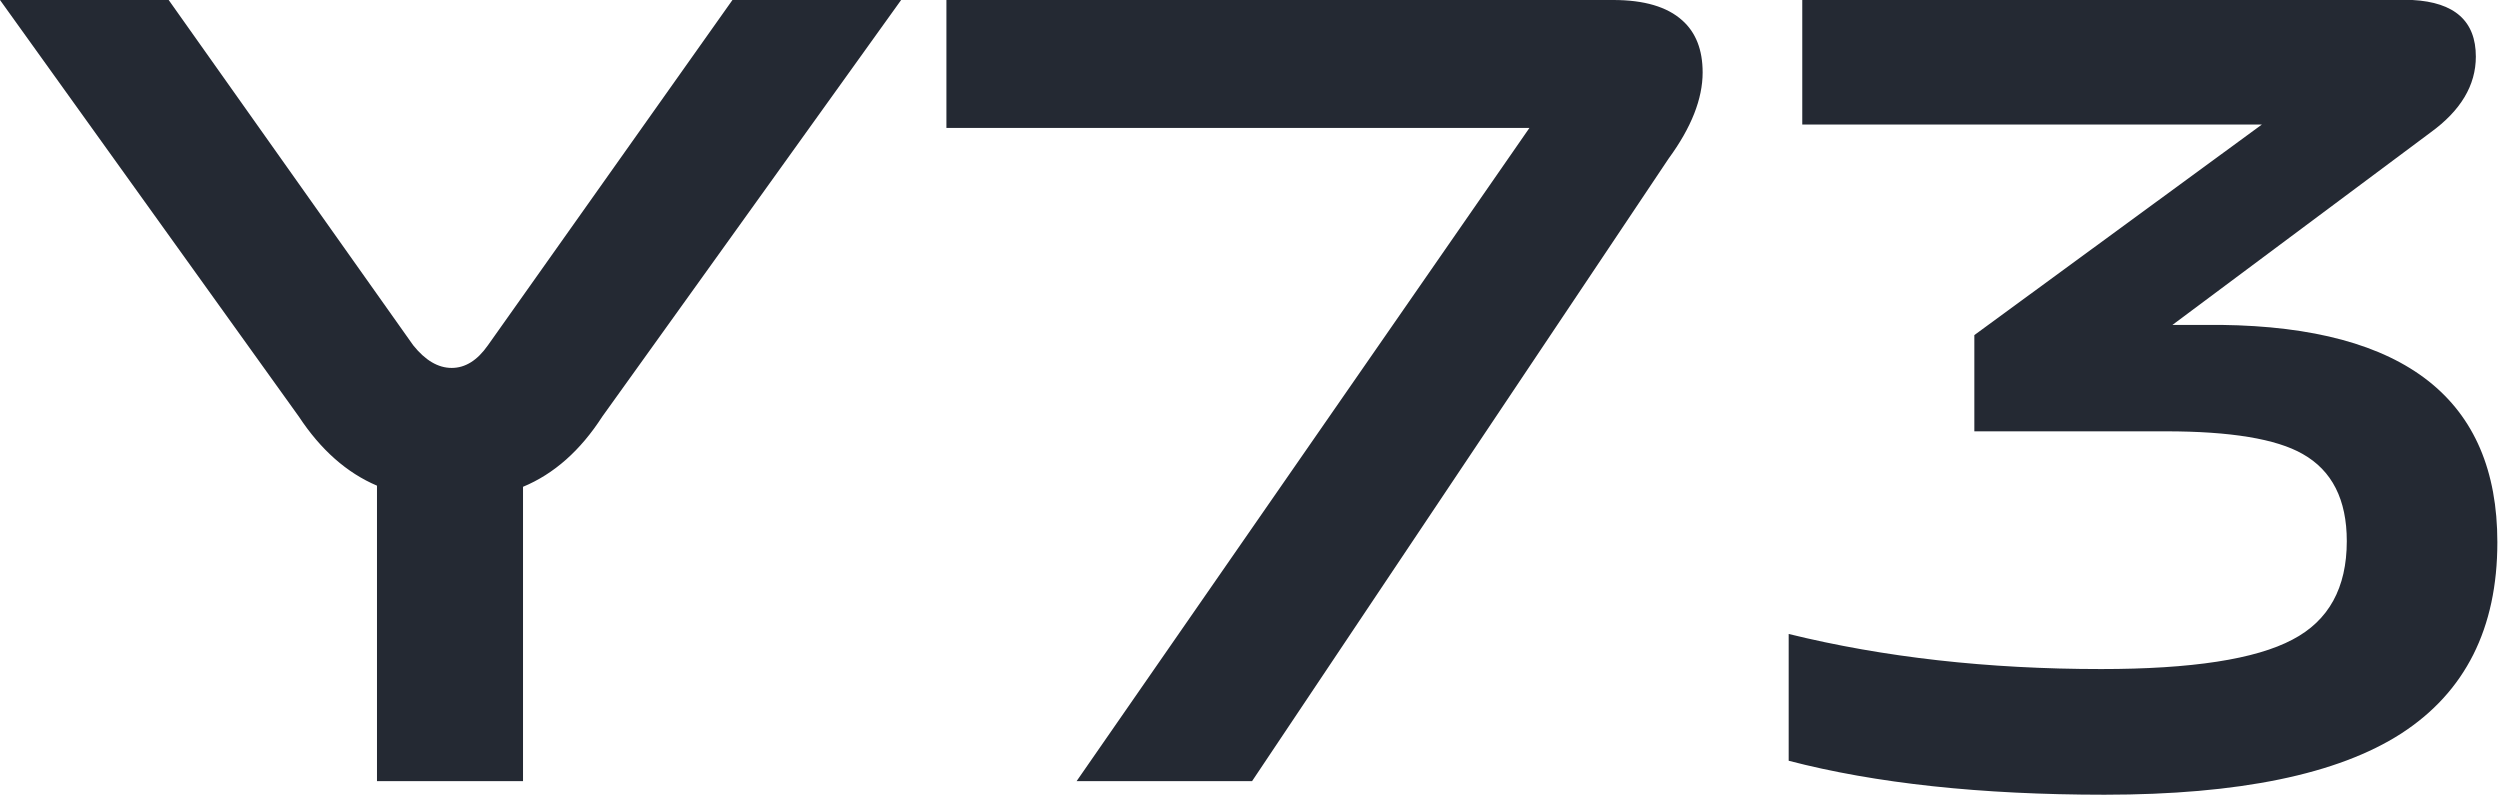 <?xml version="1.0" encoding="UTF-8"?>
<svg width="212px" height="68px" viewBox="0 0 212 68" version="1.1" xmlns="http://www.w3.org/2000/svg" xmlns:xlink="http://www.w3.org/1999/xlink">
    <title>Y73</title>
    <g id="页面-1" stroke="none" stroke-width="1" fill="none" fill-rule="evenodd">
        <g id="midbanner-1备份" transform="translate(-361, -453)" fill="#242933" fill-rule="nonzero">
            <path d="M405.352,519.24 L405.352,494.28 C407.976,493.192 410.216,491.208 412.072,488.328 L412.072,488.328 L437.416,453 L423.112,453 L402.376,482.28 C401.48,483.56 400.456,484.2 399.304,484.2 C398.152,484.2 397.064,483.56 396.04,482.28 L396.04,482.28 L375.304,453 L361,453 L386.344,488.328 C388.2,491.144 390.408,493.096 392.968,494.184 L392.968,494.184 L392.968,519.24 L405.352,519.24 Z M467.176,519.24 L502.504,466.44 C504.424,463.816 505.384,461.384 505.384,459.144 C505.384,457.224 504.808,455.752 503.656,454.728 C502.376,453.576 500.424,453 497.8,453 L497.8,453 L441.256,453 L441.256,463.848 L490.696,463.848 L452.296,519.24 L467.176,519.24 Z M539.464,520.392 C550.856,520.392 559.24,518.664 564.616,515.208 C570.056,511.688 572.776,506.28 572.776,498.984 C572.776,486.888 564.968,480.744 549.352,480.552 L549.352,480.552 L545.224,480.552 L567.112,464.232 C569.672,462.376 570.952,460.232 570.952,457.8 C570.952,454.792 569.16,453.192 565.576,453 L565.576,453 L513.832,453 L513.832,463.56 L552.808,463.56 L528.424,481.416 L528.424,489.576 L544.648,489.576 C550.152,489.576 554.024,490.216 556.264,491.496 C558.76,492.904 560.008,495.368 560.008,498.888 C560.008,502.856 558.472,505.64 555.4,507.24 C552.264,508.904 546.856,509.736 539.176,509.736 C529.576,509.736 520.744,508.744 512.68,506.76 L512.68,506.76 L512.68,517.512 C520.04,519.432 528.968,520.392 539.464,520.392 Z" id="Y73"></path>
        </g>
    </g>
</svg>
